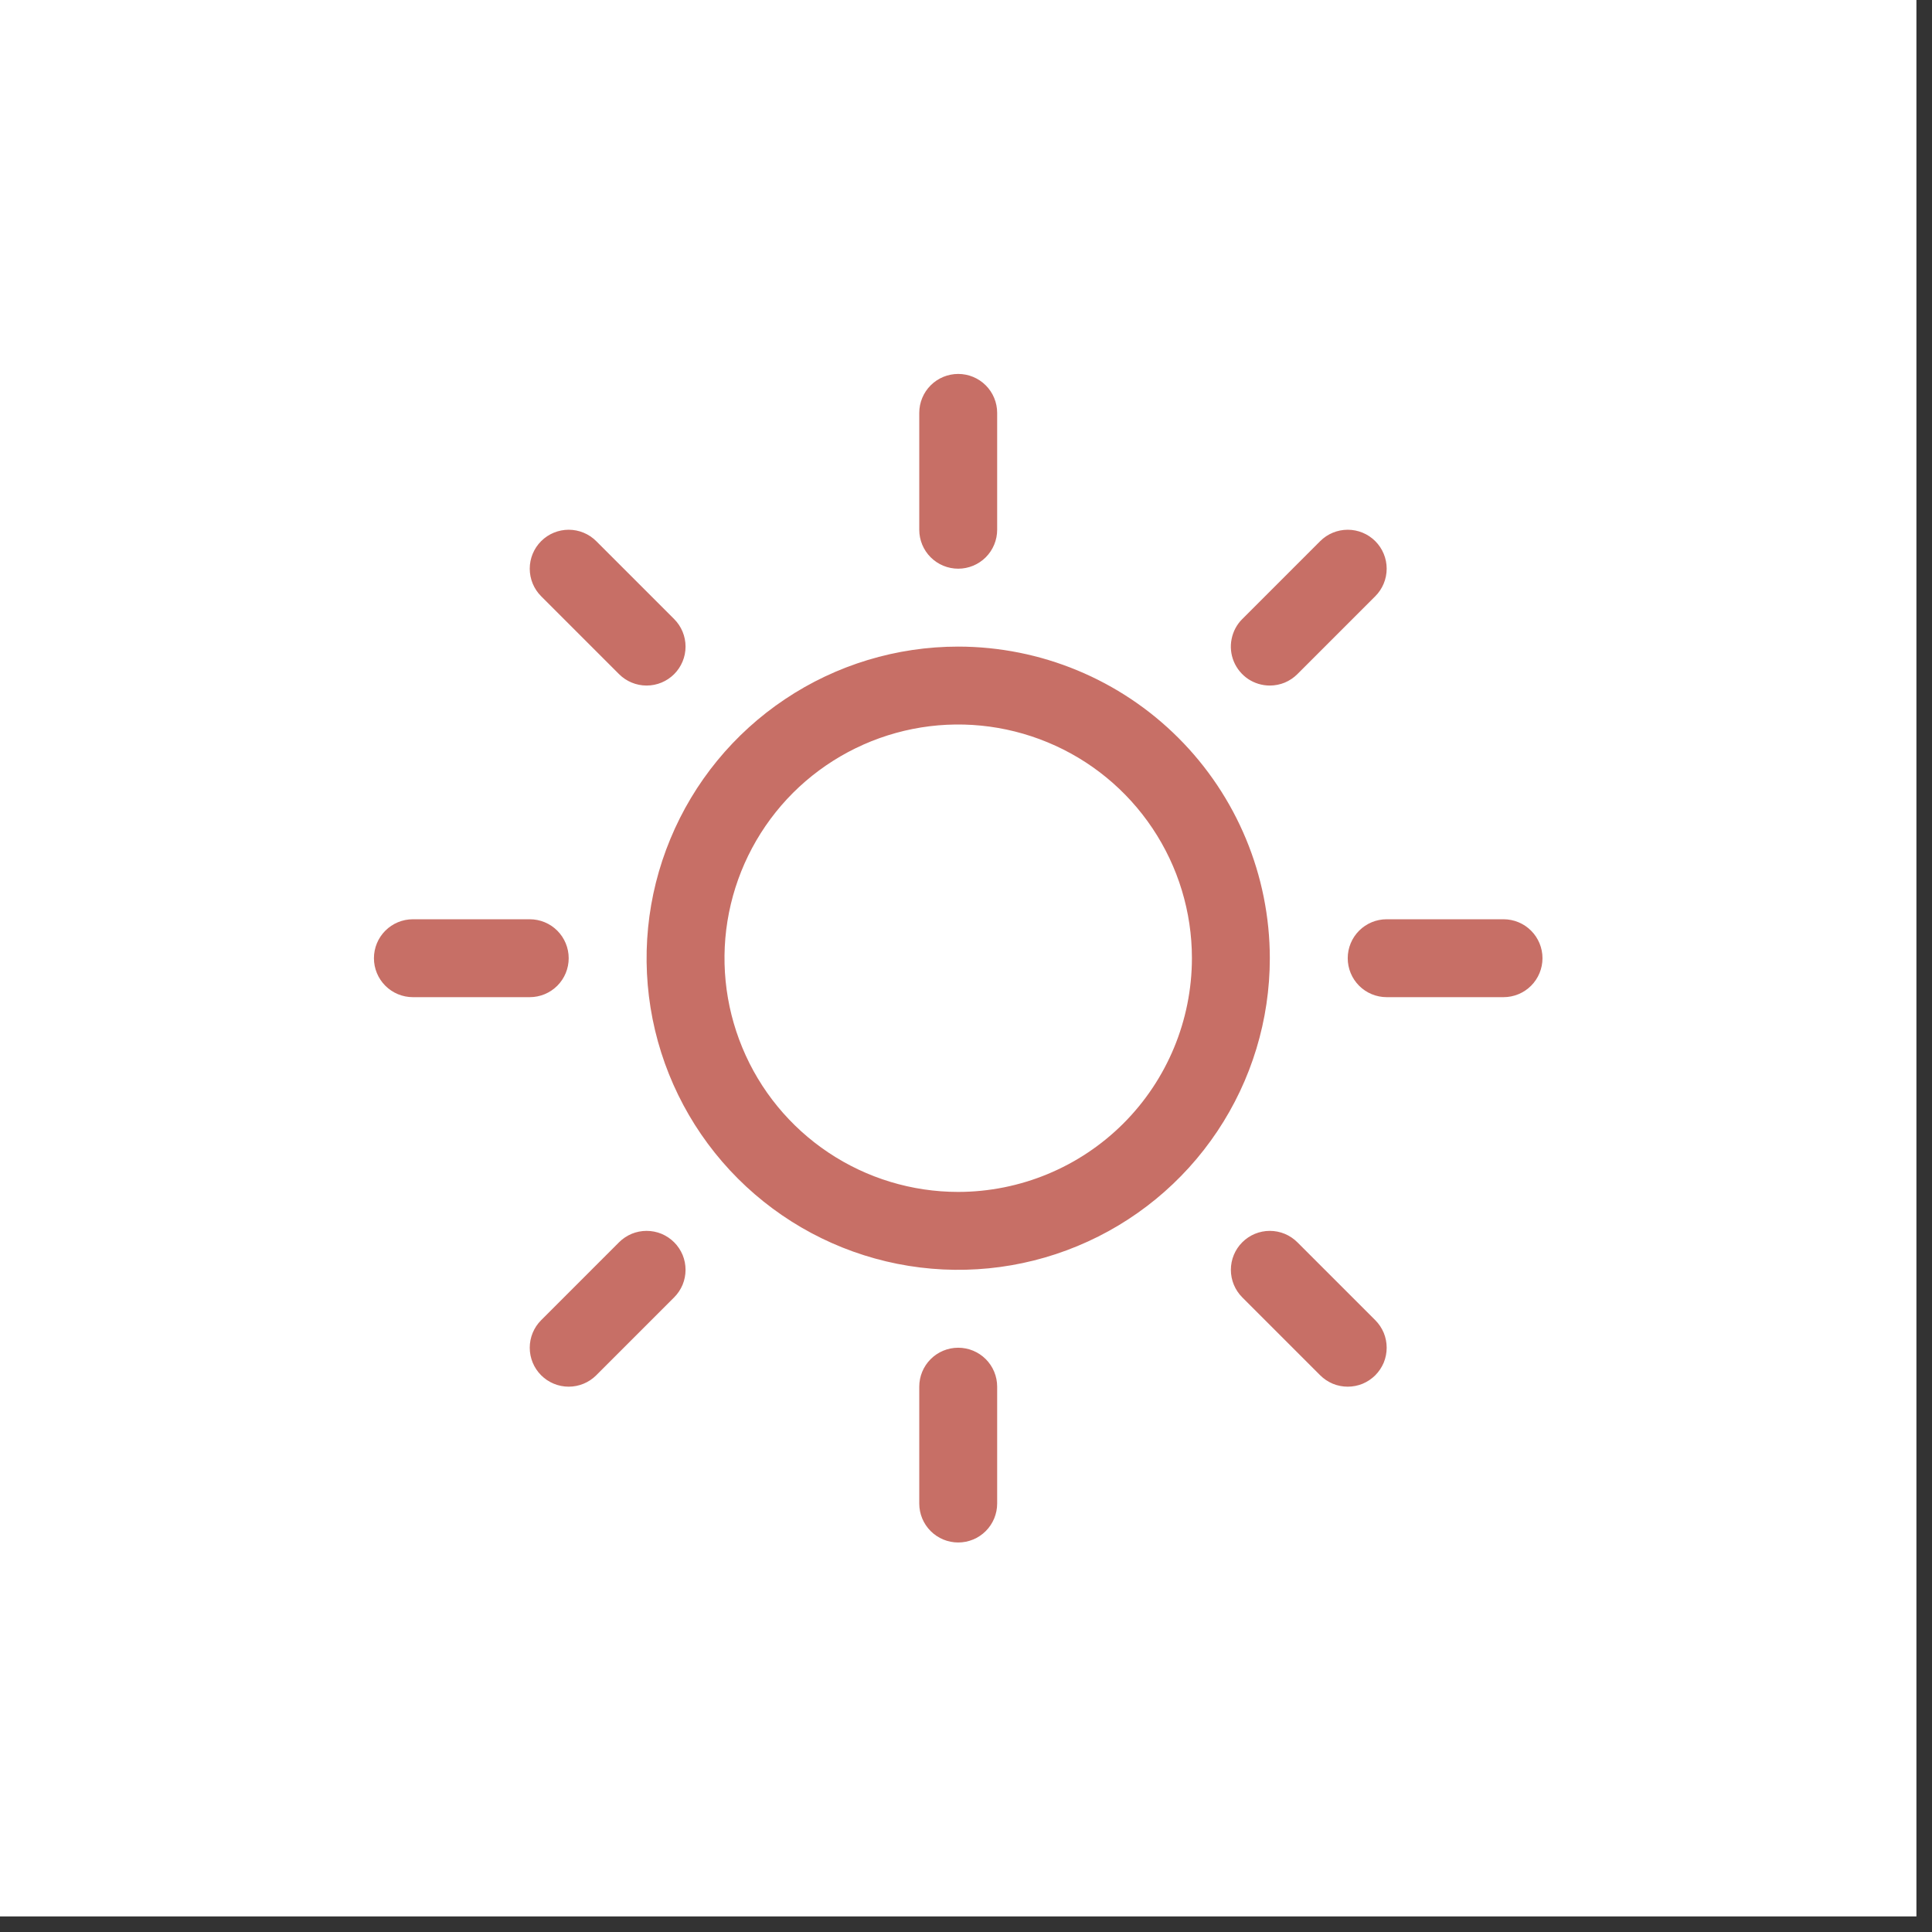 <?xml version="1.0" encoding="UTF-8"?> <svg xmlns="http://www.w3.org/2000/svg" width="31" height="31" viewBox="0 0 31 31" fill="none"><rect x="0" y="0" width="31" height="31" fill="#333333" stroke="none"/><rect width="30.75" height="30.75" fill="white"></rect><path d="M14.75 8.5V6.625C14.75 6.459 14.816 6.3 14.933 6.183C15.05 6.066 15.209 6 15.375 6C15.541 6 15.7 6.066 15.817 6.183C15.934 6.3 16 6.459 16 6.625V8.5C16 8.666 15.934 8.825 15.817 8.942C15.7 9.059 15.541 9.125 15.375 9.125C15.209 9.125 15.05 9.059 14.933 8.942C14.816 8.825 14.75 8.666 14.75 8.5ZM20.375 15.375C20.375 16.364 20.082 17.331 19.532 18.153C18.983 18.975 18.202 19.616 17.288 19.994C16.375 20.373 15.37 20.472 14.399 20.279C13.43 20.086 12.539 19.61 11.839 18.91C11.14 18.211 10.664 17.32 10.471 16.351C10.278 15.38 10.377 14.375 10.756 13.462C11.134 12.548 11.775 11.767 12.597 11.218C13.419 10.668 14.386 10.375 15.375 10.375C16.701 10.376 17.972 10.904 18.909 11.841C19.846 12.778 20.374 14.049 20.375 15.375ZM19.125 15.375C19.125 14.633 18.905 13.908 18.493 13.292C18.081 12.675 17.495 12.194 16.81 11.911C16.125 11.627 15.371 11.552 14.643 11.697C13.916 11.842 13.248 12.199 12.723 12.723C12.199 13.248 11.842 13.916 11.697 14.643C11.552 15.371 11.627 16.125 11.911 16.81C12.194 17.495 12.675 18.081 13.292 18.493C13.908 18.905 14.633 19.125 15.375 19.125C16.369 19.124 17.323 18.729 18.026 18.026C18.729 17.323 19.124 16.369 19.125 15.375ZM9.933 10.817C10.05 10.934 10.209 11 10.375 11C10.541 11 10.7 10.934 10.817 10.817C10.934 10.7 11 10.541 11 10.375C11 10.209 10.934 10.05 10.817 9.933L9.567 8.683C9.45 8.566 9.291 8.5 9.125 8.5C8.959 8.5 8.8 8.566 8.683 8.683C8.566 8.8 8.5 8.959 8.5 9.125C8.5 9.291 8.566 9.45 8.683 9.567L9.933 10.817ZM9.933 19.933L8.683 21.183C8.566 21.3 8.5 21.459 8.5 21.625C8.5 21.791 8.566 21.95 8.683 22.067C8.8 22.184 8.959 22.25 9.125 22.25C9.291 22.25 9.45 22.184 9.567 22.067L10.817 20.817C10.875 20.759 10.921 20.69 10.953 20.614C10.984 20.538 11 20.457 11 20.375C11 20.293 10.984 20.212 10.953 20.136C10.921 20.06 10.875 19.991 10.817 19.933C10.759 19.875 10.69 19.829 10.614 19.797C10.538 19.766 10.457 19.75 10.375 19.75C10.293 19.75 10.212 19.766 10.136 19.797C10.06 19.829 9.991 19.875 9.933 19.933ZM20.375 11C20.457 11 20.538 10.984 20.614 10.953C20.69 10.921 20.759 10.875 20.817 10.817L22.067 9.567C22.184 9.45 22.25 9.291 22.25 9.125C22.25 8.959 22.184 8.8 22.067 8.683C21.95 8.566 21.791 8.5 21.625 8.5C21.459 8.5 21.3 8.566 21.183 8.683L19.933 9.933C19.845 10.02 19.786 10.132 19.762 10.253C19.737 10.374 19.75 10.5 19.797 10.614C19.845 10.729 19.925 10.826 20.027 10.895C20.13 10.963 20.251 11 20.375 11ZM20.817 19.933C20.7 19.816 20.541 19.75 20.375 19.75C20.209 19.75 20.05 19.816 19.933 19.933C19.816 20.05 19.75 20.209 19.75 20.375C19.75 20.541 19.816 20.7 19.933 20.817L21.183 22.067C21.241 22.125 21.31 22.171 21.386 22.203C21.462 22.234 21.543 22.25 21.625 22.25C21.707 22.25 21.788 22.234 21.864 22.203C21.94 22.171 22.009 22.125 22.067 22.067C22.125 22.009 22.171 21.94 22.203 21.864C22.234 21.788 22.25 21.707 22.25 21.625C22.25 21.543 22.234 21.462 22.203 21.386C22.171 21.31 22.125 21.241 22.067 21.183L20.817 19.933ZM9.125 15.375C9.125 15.209 9.059 15.05 8.942 14.933C8.825 14.816 8.666 14.75 8.5 14.75H6.625C6.459 14.75 6.3 14.816 6.183 14.933C6.066 15.05 6 15.209 6 15.375C6 15.541 6.066 15.7 6.183 15.817C6.3 15.934 6.459 16 6.625 16H8.5C8.666 16 8.825 15.934 8.942 15.817C9.059 15.7 9.125 15.541 9.125 15.375ZM15.375 21.625C15.209 21.625 15.05 21.691 14.933 21.808C14.816 21.925 14.75 22.084 14.75 22.25V24.125C14.75 24.291 14.816 24.45 14.933 24.567C15.05 24.684 15.209 24.75 15.375 24.75C15.541 24.75 15.7 24.684 15.817 24.567C15.934 24.45 16 24.291 16 24.125V22.25C16 22.084 15.934 21.925 15.817 21.808C15.7 21.691 15.541 21.625 15.375 21.625ZM24.125 14.75H22.25C22.084 14.75 21.925 14.816 21.808 14.933C21.691 15.05 21.625 15.209 21.625 15.375C21.625 15.541 21.691 15.7 21.808 15.817C21.925 15.934 22.084 16 22.25 16H24.125C24.291 16 24.45 15.934 24.567 15.817C24.684 15.7 24.75 15.541 24.75 15.375C24.75 15.209 24.684 15.05 24.567 14.933C24.45 14.816 24.291 14.75 24.125 14.75Z" fill="#C76F66"></path></svg> 